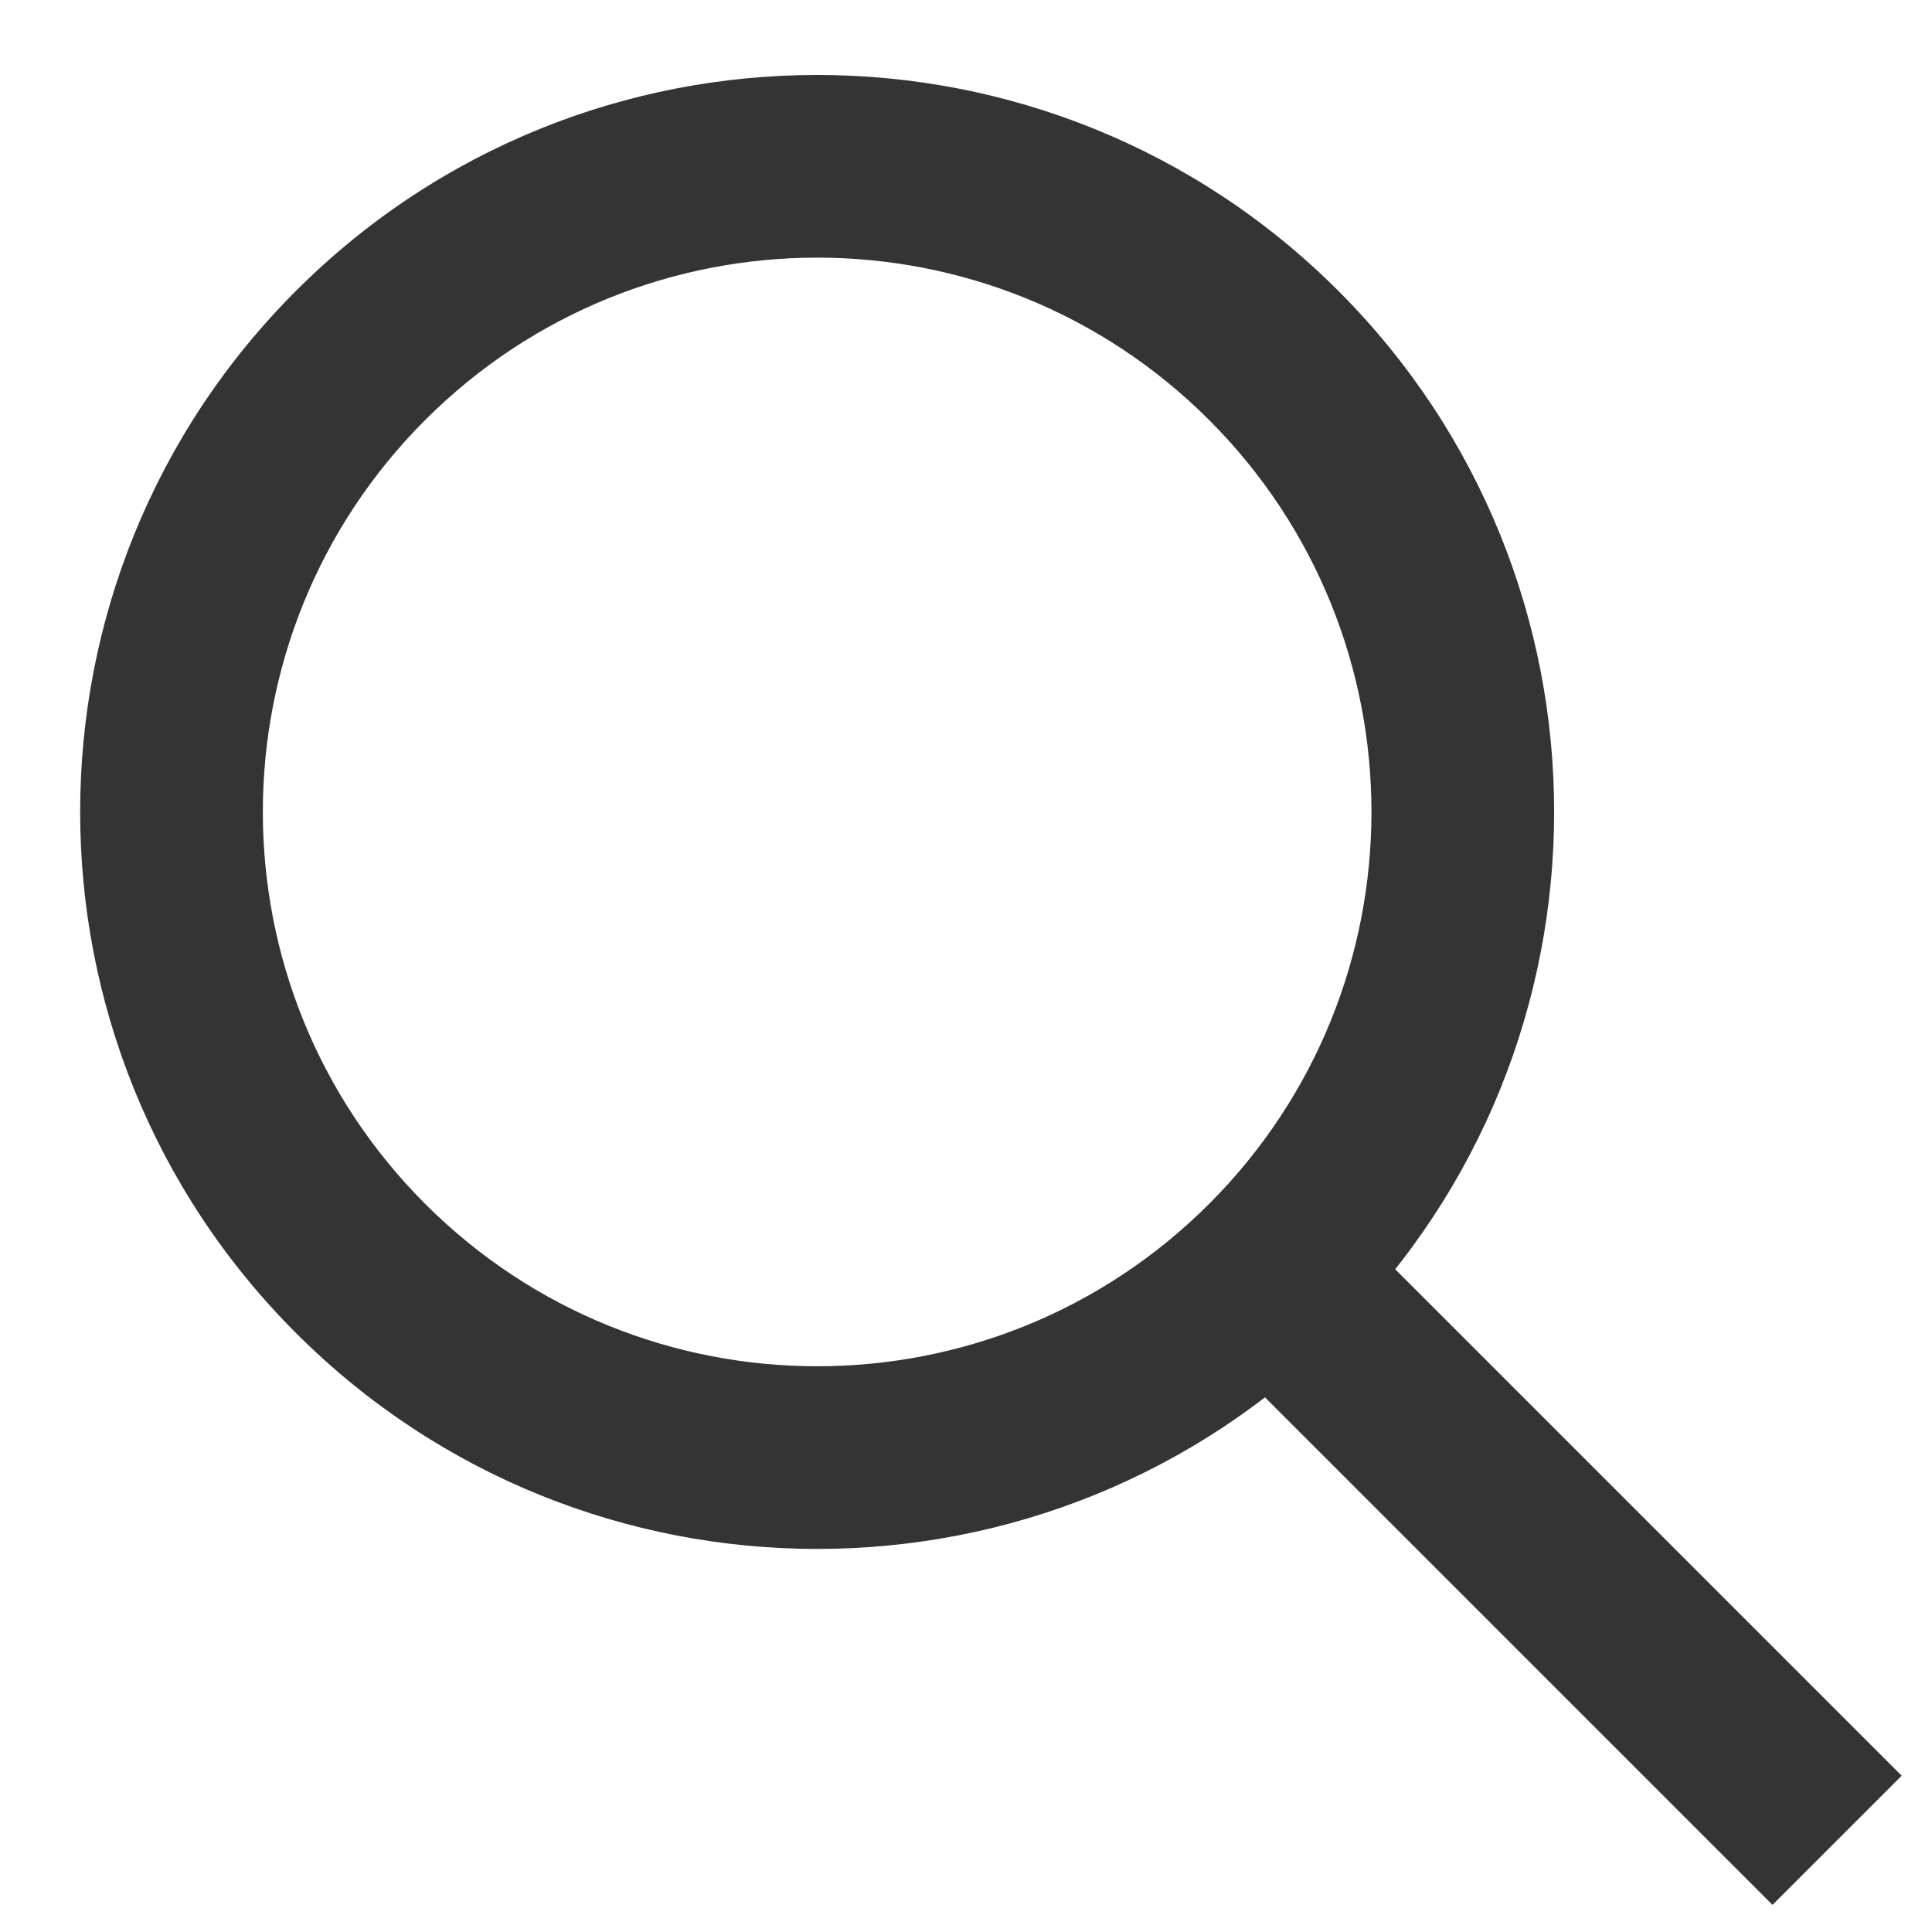 <svg xmlns="http://www.w3.org/2000/svg" version="1.1" xmlns:xlink="http://www.w3.org/1999/xlink" xmlns:svgjs="http://svgjs.com/svgjs" width="512" height="512" x="0" y="0" viewBox="0 0 257 256" style="enable-background:new 0 0 512 512" xml:space="preserve" class="" alt="алкодоставка" title="алкодоставка"><g transform="matrix(1.35,0,0,1.35,-46.135,-45.914)"><path fill-rule="evenodd" clip-rule="evenodd" d="M153.314 152.267C174.644 130.937 174.644 96.354 153.314 75.023C131.984 53.693 97.4 53.693 76.07 75.023C54.74 96.354 54.74 130.937 76.07 152.267C97.4 173.598 131.984 173.598 153.314 152.267ZM166.042 164.995C194.402 136.636 194.402 90.655 166.042 62.295C137.682 33.936 91.702 33.936 63.342 62.295C34.982 90.655 34.982 136.636 63.342 164.995C91.702 193.355 137.682 193.355 166.042 164.995Z" fill="#343434" data-original="#000000" class=""></path><path fill-rule="evenodd" clip-rule="evenodd" d="M208.827 221.338L150.218 162.728L162.946 150.001L221.555 208.61L208.827 221.338Z" fill="#343434" data-original="#000000" class=""></path></g></svg>